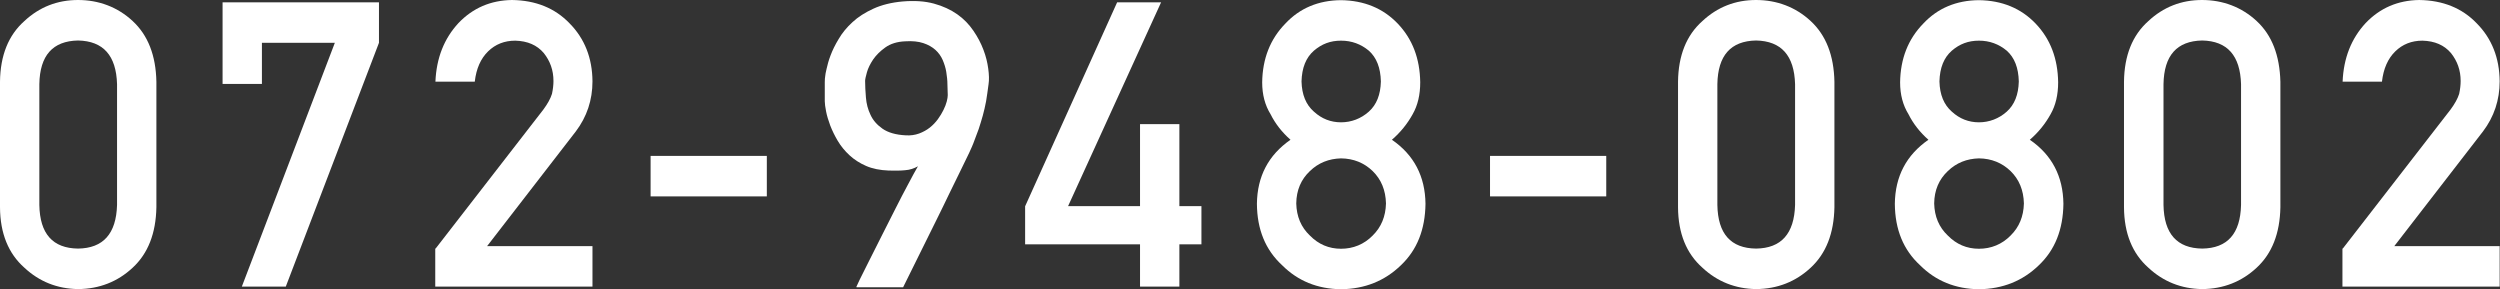 <?xml version="1.0" encoding="UTF-8"?><svg id="_レイヤー_2" xmlns="http://www.w3.org/2000/svg" width="151.86" height="17.56" viewBox="0 0 151.86 17.56"><rect x="0" y="0" width="151.86" height="17.56" fill="#333333" stroke="none"/><defs><style>.cls-1{fill:#fff;stroke-width:0px;}</style></defs><g id="_レイヤー_5"><path class="cls-1" d="m0,4.96c.02-1.59.51-2.82,1.48-3.68.91-.85,2-1.28,3.26-1.28s2.41.43,3.32,1.28c.93.86,1.41,2.09,1.44,3.69v7.62c-.03,1.59-.51,2.81-1.44,3.67-.91.85-2.02,1.29-3.32,1.3-1.26-.02-2.35-.45-3.26-1.3-.97-.86-1.47-2.08-1.48-3.67v-7.63Zm7.11.15c-.05-1.73-.83-2.62-2.37-2.65-1.54.03-2.32.91-2.35,2.65v7.34c.03,1.75.81,2.63,2.35,2.65,1.53-.02,2.32-.9,2.37-2.65v-7.34Z"/><path class="cls-1" d="m13.51.14h9.51v2.46l-5.66,14.81h-2.67l5.65-14.81h-4.43v2.5h-2.39V.14Z"/><path class="cls-1" d="m26.46,15.1l6.55-8.45c.25-.34.43-.66.52-.95.06-.28.09-.54.09-.78,0-.65-.2-1.21-.59-1.7-.41-.48-.98-.73-1.73-.75-.66,0-1.21.22-1.65.65-.45.44-.72,1.05-.81,1.84h-2.39c.06-1.44.53-2.62,1.4-3.56.88-.92,1.96-1.38,3.25-1.4,1.44.02,2.61.49,3.5,1.42.91.92,1.38,2.1,1.39,3.52,0,1.14-.34,2.15-1.01,3.04l-5.39,6.97h6.4v2.46h-9.55v-2.32Z"/><path class="cls-1" d="m39.52,9.47h7.06v2.46h-7.06v-2.46Z"/><path class="cls-1" d="m52.02,17.42s.06-.14.2-.43c.14-.29.33-.66.56-1.12s.49-.97.77-1.53c.28-.56.56-1.11.84-1.66.28-.54.53-1.05.78-1.5.24-.46.44-.82.59-1.08-.23.13-.49.22-.78.24-.29.03-.62.03-1,.02-.52-.02-.98-.11-1.37-.28-.39-.17-.73-.39-1.01-.65-.28-.26-.52-.55-.71-.87-.19-.32-.34-.63-.46-.94-.11-.3-.2-.59-.25-.85-.05-.26-.08-.47-.08-.62,0-.05,0-.13,0-.26,0-.13,0-.27,0-.42s0-.31,0-.47c0-.16.01-.29.03-.4,0-.06.03-.2.08-.42s.12-.5.24-.81c.12-.32.28-.65.5-1.01.21-.36.49-.7.83-1.01.34-.32.77-.59,1.27-.82.5-.23,1.1-.38,1.78-.44.72-.06,1.35-.02,1.9.13.55.15,1.02.37,1.42.65.4.28.72.62.98,1,.26.38.46.76.61,1.16.15.39.24.77.29,1.14.05.37.06.68.02.94-.05.39-.1.73-.15,1.04-.06.3-.12.59-.2.87-.08.28-.16.55-.25.82-.1.27-.21.56-.33.88-.03.09-.12.28-.25.57-.14.29-.31.65-.52,1.07-.21.42-.44.89-.69,1.41-.25.52-.5,1.04-.76,1.56-.61,1.23-1.29,2.61-2.04,4.12h-2.83Zm.53-12.51c0,.31.02.65.05,1.02.03.37.12.72.28,1.05.15.33.4.61.73.84s.8.37,1.4.4c.3.02.57-.02.82-.11.24-.09.46-.21.65-.36.19-.15.35-.32.49-.51.14-.19.25-.38.34-.56s.16-.36.2-.52c.04-.16.06-.28.06-.38,0-.2-.01-.42-.02-.66,0-.24-.03-.49-.07-.75-.04-.25-.12-.5-.22-.73s-.25-.44-.44-.61-.43-.31-.73-.41c-.3-.1-.67-.14-1.11-.11-.49.02-.89.15-1.2.37-.31.22-.56.47-.74.73-.18.27-.31.53-.38.78-.07.25-.11.43-.11.52Z"/><path class="cls-1" d="m62.27,12.53L67.86.14h2.67l-5.65,12.38h4.37v-4.98h2.39v4.98h1.34v2.32h-1.34v2.57h-2.39v-2.57h-6.98v-2.32Z"/><path class="cls-1" d="m76.35,12.38c.02-1.67.7-2.96,2.04-3.89-.51-.45-.92-.97-1.21-1.55-.34-.55-.51-1.19-.51-1.94.02-1.44.49-2.63,1.41-3.57.87-.93,2-1.41,3.38-1.42,1.4.02,2.55.49,3.44,1.42.9.94,1.35,2.13,1.37,3.57,0,.75-.15,1.4-.46,1.94-.32.58-.74,1.1-1.26,1.55,1.34.92,2.02,2.22,2.04,3.89-.02,1.56-.51,2.8-1.49,3.73-.99.96-2.2,1.44-3.64,1.46-1.43-.02-2.62-.5-3.58-1.46-1.01-.93-1.52-2.17-1.53-3.73Zm2.39-.02c.02.79.29,1.44.83,1.95.52.53,1.15.8,1.89.8s1.4-.27,1.92-.8c.52-.51.79-1.16.81-1.95-.02-.81-.29-1.46-.81-1.97-.52-.5-1.16-.76-1.92-.77-.74.02-1.37.27-1.89.77-.54.51-.82,1.16-.83,1.97Zm.32-7.41c.02.8.27,1.41.75,1.83.48.44,1.03.65,1.65.65s1.21-.22,1.69-.65c.47-.42.71-1.03.73-1.83-.02-.83-.26-1.45-.73-1.87-.48-.4-1.04-.61-1.69-.61s-1.17.2-1.65.61c-.48.42-.73,1.04-.75,1.87Z"/><path class="cls-1" d="m90.51,9.47h7.06v2.46h-7.06v-2.46Z"/><path class="cls-1" d="m101.93,4.96c.02-1.59.51-2.82,1.48-3.68.91-.85,2-1.28,3.26-1.28s2.41.43,3.32,1.28c.93.86,1.41,2.09,1.44,3.69v7.62c-.03,1.59-.51,2.81-1.44,3.67-.91.85-2.02,1.29-3.32,1.3-1.26-.02-2.35-.45-3.26-1.3-.97-.86-1.47-2.08-1.48-3.67v-7.63Zm7.11.15c-.05-1.73-.83-2.62-2.37-2.65-1.54.03-2.32.91-2.35,2.65v7.34c.03,1.75.81,2.63,2.35,2.65,1.53-.02,2.32-.9,2.37-2.65v-7.34Z"/><path class="cls-1" d="m115.1,12.38c.02-1.67.7-2.96,2.04-3.89-.51-.45-.92-.97-1.21-1.55-.34-.55-.51-1.19-.51-1.94.02-1.44.49-2.63,1.41-3.57.87-.93,2-1.41,3.38-1.42,1.4.02,2.55.49,3.44,1.42.9.94,1.35,2.13,1.37,3.57,0,.75-.15,1.4-.46,1.94-.32.58-.74,1.1-1.26,1.55,1.34.92,2.02,2.22,2.04,3.89-.02,1.56-.51,2.8-1.49,3.73-.99.96-2.2,1.44-3.64,1.46-1.43-.02-2.62-.5-3.58-1.46-1.01-.93-1.52-2.17-1.53-3.73Zm2.39-.02c.02.79.29,1.44.83,1.95.52.53,1.15.8,1.89.8s1.4-.27,1.92-.8c.52-.51.79-1.16.81-1.95-.02-.81-.29-1.46-.81-1.97-.52-.5-1.16-.76-1.92-.77-.74.02-1.37.27-1.89.77-.54.51-.82,1.16-.83,1.97Zm.32-7.41c.02.8.27,1.41.75,1.83.48.44,1.03.65,1.65.65s1.21-.22,1.69-.65c.47-.42.71-1.03.73-1.83-.02-.83-.26-1.45-.73-1.87-.48-.4-1.04-.61-1.69-.61s-1.17.2-1.65.61c-.48.42-.73,1.04-.75,1.87Z"/><path class="cls-1" d="m129.02,4.96c.02-1.59.51-2.82,1.48-3.68.91-.85,2-1.28,3.26-1.28s2.41.43,3.32,1.28c.93.86,1.4,2.09,1.44,3.69v7.62c-.03,1.59-.51,2.81-1.44,3.67-.91.85-2.02,1.29-3.32,1.3-1.26-.02-2.35-.45-3.26-1.3-.97-.86-1.47-2.08-1.48-3.67v-7.63Zm7.11.15c-.05-1.73-.83-2.62-2.36-2.65-1.54.03-2.32.91-2.35,2.65v7.34c.03,1.75.82,2.63,2.35,2.65,1.53-.02,2.32-.9,2.36-2.65v-7.34Z"/><path class="cls-1" d="m142.31,15.1l6.55-8.45c.25-.34.43-.66.52-.95.06-.28.09-.54.09-.78,0-.65-.2-1.21-.59-1.7-.41-.48-.98-.73-1.73-.75-.66,0-1.21.22-1.65.65-.45.44-.72,1.05-.81,1.84h-2.39c.06-1.44.53-2.62,1.4-3.56.88-.92,1.96-1.38,3.25-1.4,1.44.02,2.61.49,3.5,1.42.91.92,1.38,2.1,1.39,3.52,0,1.14-.34,2.15-1.01,3.04l-5.39,6.97h6.4v2.46h-9.55v-2.32Z"/></g></svg>